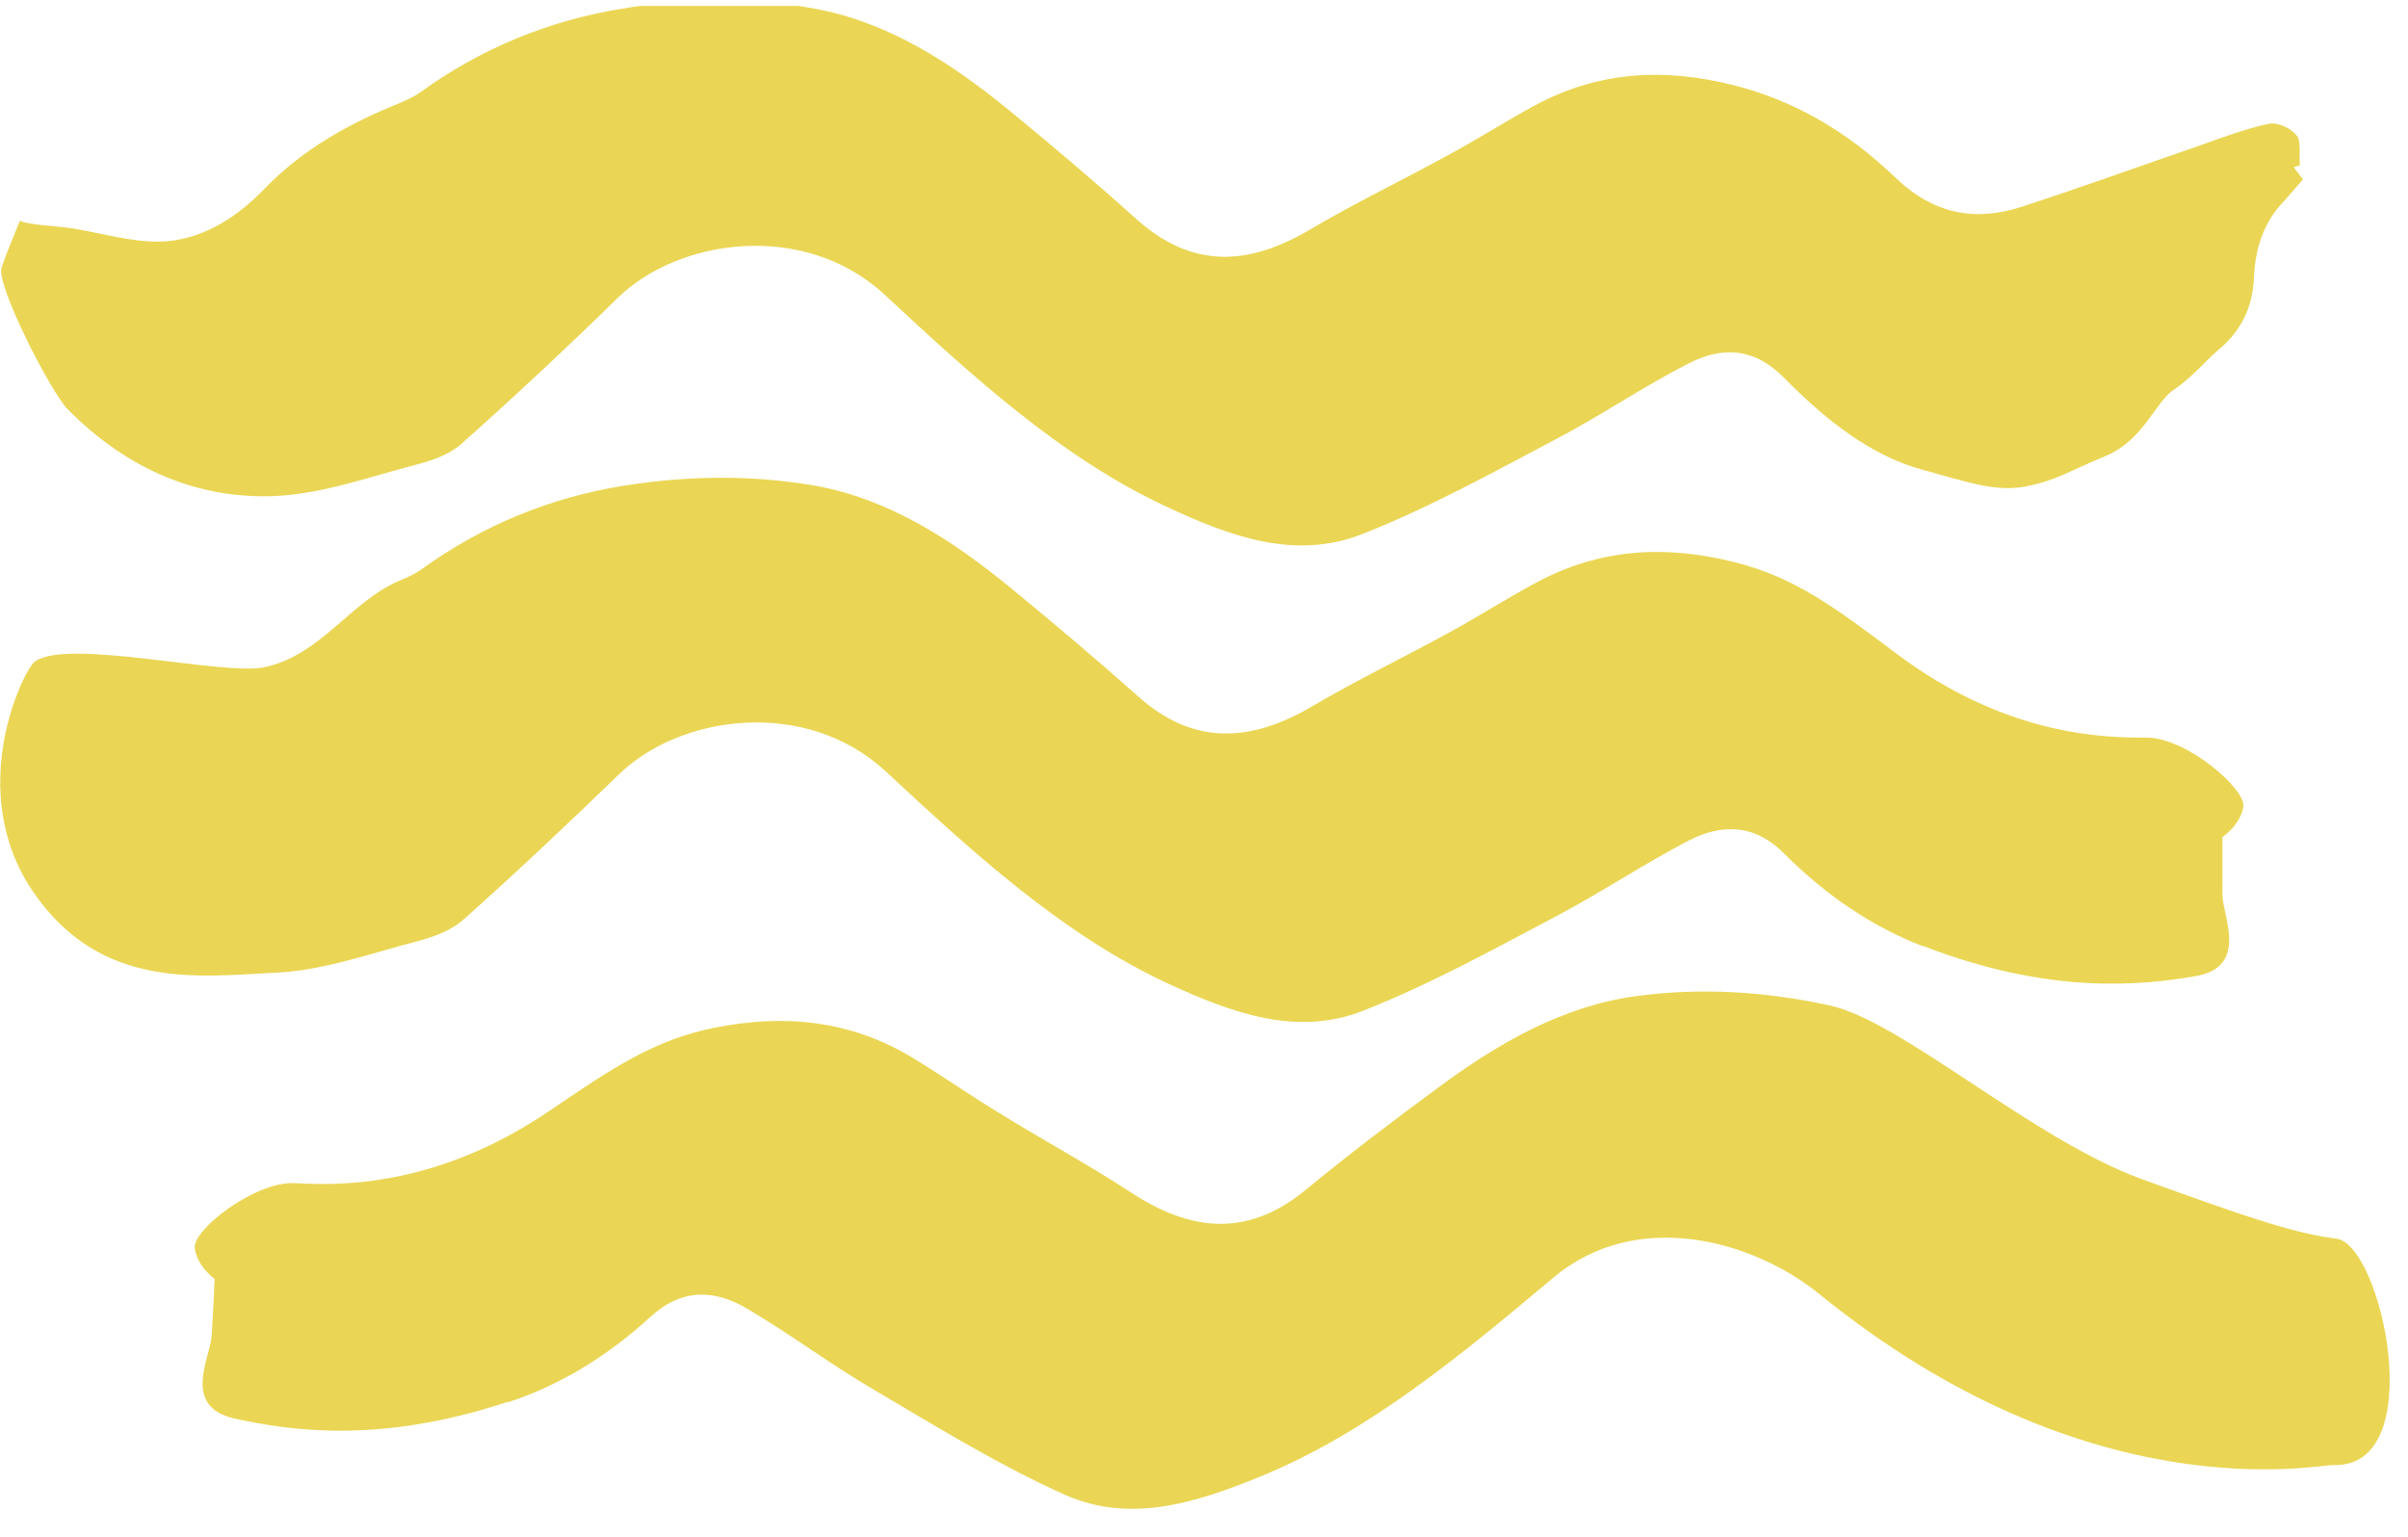<svg width="83" height="53" viewBox="0 0 83 53" fill="none" xmlns="http://www.w3.org/2000/svg">
<g clip-path="url(#clip0_247_676)">
<path d="M76.41 12.108C77.165 11.493 77.64 10.72 77.693 9.542C77.728 8.611 78.009 7.75 78.589 7.082C78.853 6.801 79.099 6.502 79.38 6.186C79.257 6.028 79.169 5.905 79.063 5.764C79.134 5.746 79.204 5.711 79.274 5.694C79.239 5.342 79.327 4.833 79.151 4.657C78.923 4.393 78.484 4.2 78.185 4.27C77.376 4.446 76.586 4.745 75.795 5.026C73.756 5.729 71.718 6.467 69.662 7.135C68.08 7.644 66.639 7.398 65.286 6.08C63.651 4.516 61.824 3.462 59.75 2.935C57.378 2.337 55.111 2.443 52.897 3.638C51.895 4.182 50.911 4.815 49.891 5.36C48.327 6.221 46.711 6.994 45.164 7.908C43.09 9.138 41.122 9.314 39.154 7.539C37.73 6.256 36.272 5.026 34.796 3.813C32.74 2.126 30.578 0.756 28.083 0.299C25.868 -0.106 23.654 -0.07 21.44 0.299C18.962 0.703 16.625 1.634 14.463 3.198C14.235 3.356 13.989 3.462 13.743 3.567C12.056 4.253 10.457 5.114 9.068 6.555C8.066 7.592 6.854 8.295 5.518 8.33C4.481 8.347 3.427 8.013 2.373 7.855C2.039 7.803 0.914 7.75 0.686 7.609C0.457 8.189 0.229 8.699 0.053 9.226C-0.14 9.823 1.74 13.496 2.32 14.094C4.394 16.203 6.854 17.222 9.525 17.099C11.177 17.011 12.811 16.414 14.446 15.992C14.955 15.851 15.518 15.658 15.939 15.271C17.75 13.655 19.542 11.985 21.282 10.28C23.373 8.224 27.714 7.592 30.49 10.157C33.531 12.987 36.606 15.799 40.243 17.485C42.423 18.505 44.654 19.313 46.939 18.417C49.224 17.521 51.42 16.308 53.617 15.148C55.163 14.34 56.622 13.338 58.169 12.547C59.311 11.95 60.435 11.95 61.49 13.022C62.896 14.445 64.442 15.693 66.235 16.185C67.834 16.624 68.8 16.976 69.855 16.765C70.892 16.554 71.243 16.273 72.561 15.728C73.879 15.183 74.301 13.848 74.916 13.444C75.549 13.022 76.111 12.354 76.375 12.143" fill="#EAD654"/>
<path d="M66.27 32.617C64.53 31.949 62.931 30.859 61.525 29.453C60.471 28.381 59.346 28.399 58.204 28.979C56.657 29.787 55.181 30.771 53.652 31.58C51.456 32.739 49.259 33.952 46.974 34.848C44.69 35.745 42.458 34.919 40.279 33.917C36.641 32.23 33.566 29.418 30.526 26.589C27.749 24.023 23.408 24.656 21.317 26.712C19.56 28.416 17.785 30.086 15.975 31.703C15.553 32.072 14.991 32.283 14.481 32.423C12.847 32.845 11.212 33.443 9.56 33.53C6.907 33.653 3.48 34.181 1.125 30.719C-1.23 27.239 0.809 23.109 1.195 22.811C2.303 21.985 7.698 23.303 9.104 23.004C11.054 22.6 12.091 20.719 13.778 20.016C14.024 19.911 14.27 19.805 14.499 19.647C16.66 18.083 18.997 17.152 21.475 16.748C23.689 16.396 25.886 16.361 28.118 16.748C30.613 17.205 32.775 18.575 34.831 20.262C36.307 21.475 37.766 22.705 39.207 23.988C41.158 25.745 43.143 25.57 45.217 24.357C46.764 23.443 48.38 22.67 49.944 21.809C50.946 21.264 51.93 20.631 52.949 20.087C55.164 18.892 57.431 18.786 59.803 19.384C61.877 19.911 63.23 20.93 65.339 22.512C69.205 25.429 72.649 25.429 74.002 25.429C75.356 25.429 77.429 27.204 77.324 27.819C77.218 28.452 76.603 28.856 76.603 28.856V30.842C76.603 31.562 77.535 33.337 75.672 33.653C73.809 33.97 70.663 34.304 66.305 32.617" fill="#EAD654"/>
<path d="M17.503 48.345C19.278 47.765 20.93 46.763 22.406 45.41C23.513 44.391 24.638 44.461 25.745 45.111C27.238 45.99 28.662 47.062 30.173 47.941C32.317 49.206 34.461 50.524 36.693 51.526C38.925 52.527 41.192 51.824 43.424 50.91C47.132 49.399 50.348 46.728 53.528 44.057C56.428 41.614 60.452 42.774 62.719 44.619C72.016 52.176 79.889 50.489 80.433 50.506C83.772 50.612 82.103 42.914 80.539 42.704C79.168 42.528 77.727 42.071 73.773 40.63C70.012 39.242 65.496 35.165 63.036 34.655C60.839 34.181 58.642 34.04 56.41 34.339C53.898 34.673 51.666 35.938 49.539 37.52C48.01 38.644 46.481 39.804 44.988 41.034C42.949 42.704 40.981 42.422 38.978 41.105C37.466 40.12 35.902 39.277 34.373 38.328C33.389 37.73 32.44 37.063 31.456 36.465C29.295 35.165 27.045 34.954 24.638 35.428C22.546 35.85 21.14 36.799 18.944 38.293C14.937 41.017 11.51 40.858 10.157 40.788C8.804 40.718 6.642 42.387 6.713 43.02C6.783 43.653 7.398 44.092 7.398 44.092C7.398 44.092 7.345 45.34 7.293 46.06C7.257 46.781 6.238 48.503 8.101 48.907C9.964 49.311 13.057 49.803 17.503 48.327" fill="#EAD654"/>
</g>
<defs>
<clipPath id="clip0_247_676">
<rect width="82.367" height="52" fill="white" transform="translate(0 0.204)"/>
</clipPath>
</defs>
</svg>
